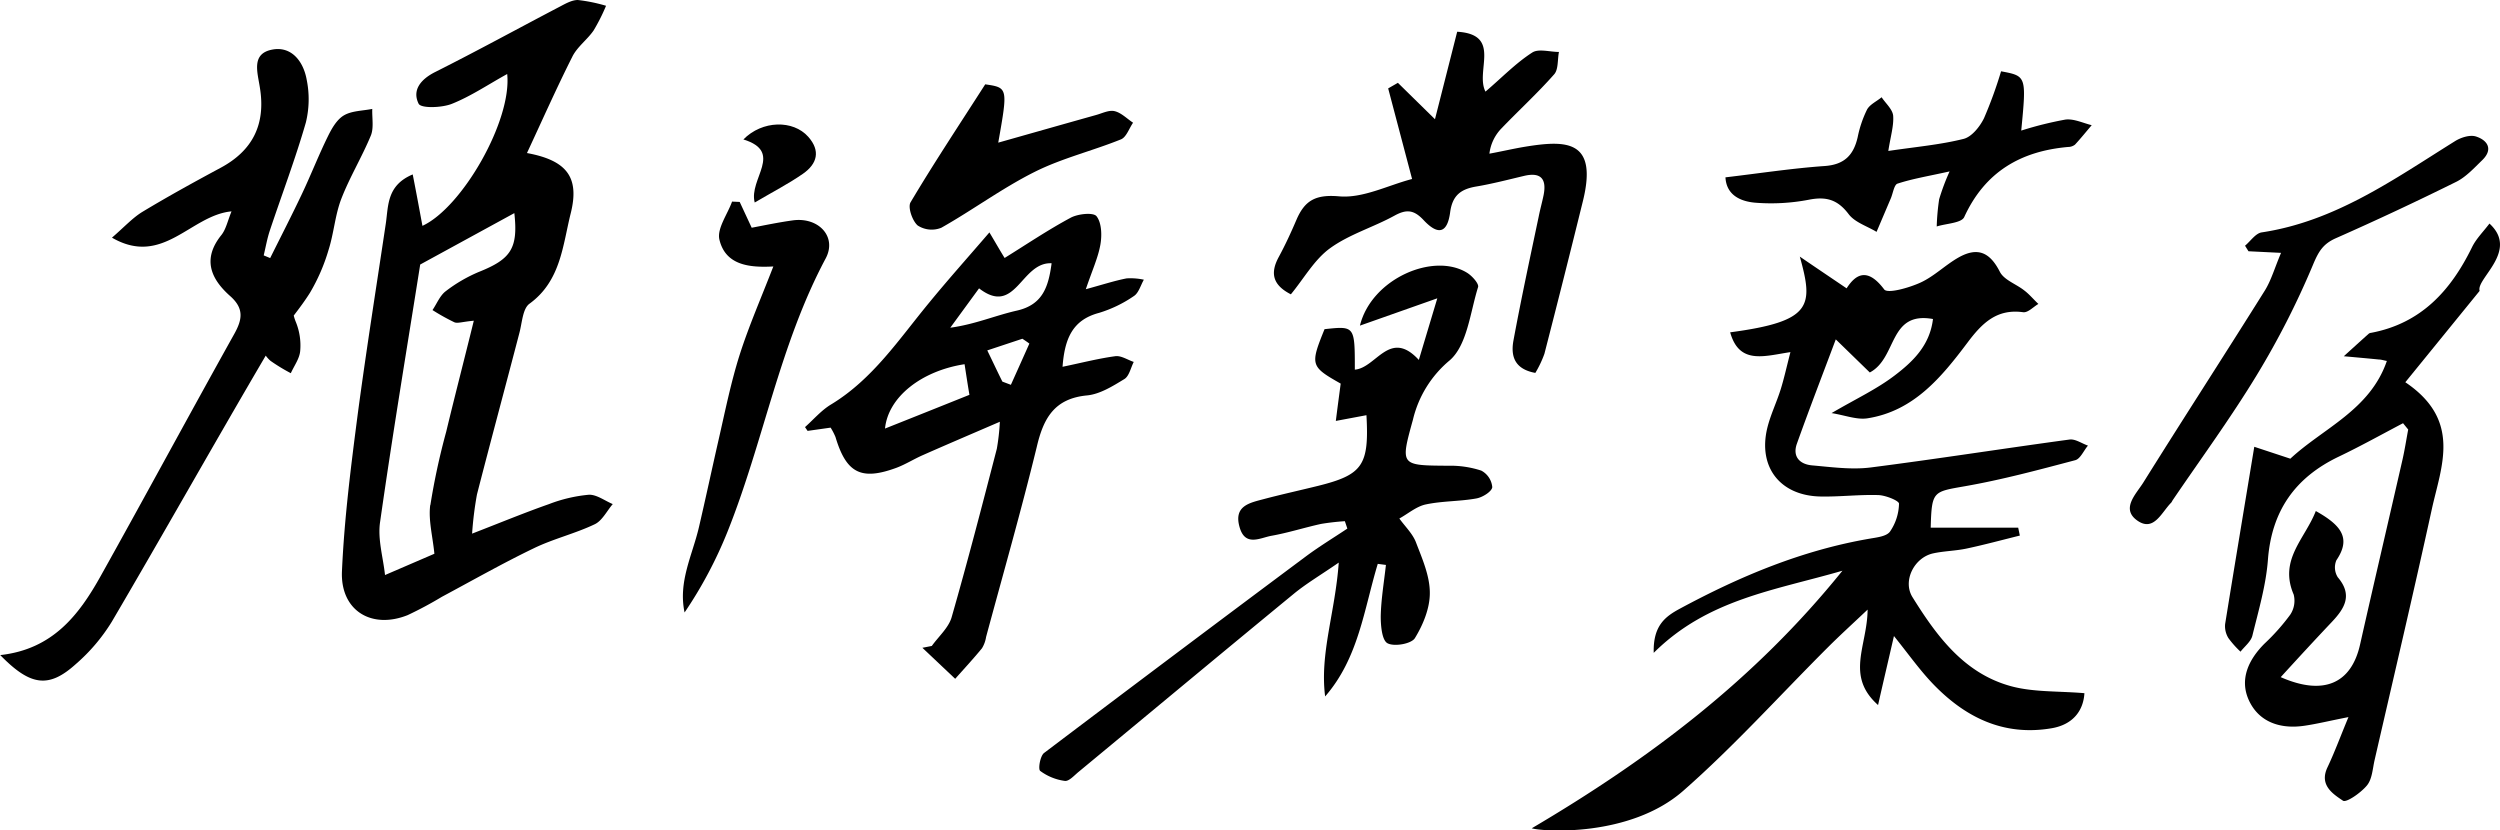 <svg id="레이어_1" data-name="레이어 1" xmlns="http://www.w3.org/2000/svg" viewBox="0 0 514.4 170.87"><path d="M404.28,100.05C412,98.7,419.51,96.67,427,94.69c1.07-.28,1.75-2,2.62-3-1.27-.44-2.61-1.41-3.79-1.25-13.66,1.85-27.28,4-40.95,5.75-3.91.49-8-.08-12-.43-2.54-.22-4.11-1.78-3.15-4.47,2.54-7.12,5.27-14.17,8-21.46l7,6.81c5.69-3,3.81-12.66,13-11-.65,5.47-4.19,8.81-7.9,11.63S382,82,376.86,85c2.78.44,5.2,1.42,7.41,1.07,9.53-1.5,15.23-8.49,20.56-15.57,3-4,6-7,11.44-6.26,1,.14,2.09-1.09,3.15-1.7-1-.93-1.87-2-2.91-2.78-1.65-1.31-4.12-2.13-5-3.8-2-3.94-4.48-5.24-8.48-3-2.74,1.54-5.05,3.9-7.88,5.19-2.34,1.07-6.76,2.33-7.46,1.4-3.47-4.62-5.89-3.1-7.73-.22-3.13-2.12-5.93-4-9.63-6.53C373.17,63,372.87,66.12,356,68.38c1.88,6.71,7,4.88,12.4,4.07-.78,3-1.29,5.37-2,7.64-.84,2.7-2.11,5.28-2.77,8-1.92,8,2.62,13.87,10.87,14.07,4,.09,8-.42,12-.29,1.51.05,4.24,1.16,4.24,1.77a10.53,10.53,0,0,1-1.84,5.72c-.7,1-2.66,1.21-4.1,1.46-14,2.39-26.82,7.77-39.2,14.45-2.94,1.59-5.49,3.47-5.33,9.06,11.12-11.06,24.89-12.84,38.83-16.9-18,22.34-39.58,38.64-63.93,53,2.25.69,20.22,1.91,31.18-7.72,10.48-9.2,19.86-19.64,29.75-29.51,2.4-2.4,4.91-4.68,8.18-7.77-.06,7.5-4.62,13.62,2.15,19.64,1-4.44,2.05-8.89,3.27-14.2,2.94,3.66,5.2,6.86,7.87,9.68,6.66,7,14.63,11,24.6,9.29,4.45-.77,6.51-3.69,6.72-7.21-5.41-.46-10.47-.18-15.11-1.44-9.65-2.63-15.28-10.31-20.27-18.32-2.07-3.33.33-8.12,4.22-9,2.27-.5,4.64-.51,6.92-1,3.67-.78,7.3-1.77,10.95-2.67-.11-.54-.22-1.08-.34-1.63h-18C397.47,101,397.74,101.21,404.28,100.05Z"/><path d="M113,103.71c-5.09,1.79-10.08,3.85-15.86,6.09a71.85,71.85,0,0,1,1-8.06C101,90.61,104,79.52,106.89,68.43c.54-2.06.66-4.93,2.06-5.94,6.44-4.68,6.83-12,8.48-18.59,1.86-7.43-.79-10.89-9-12.41,3.15-6.76,6.09-13.39,9.35-19.86,1-2,3.06-3.47,4.36-5.36a38.94,38.94,0,0,0,2.56-5.08A33.66,33.66,0,0,0,118.89,0c-1.22,0-2.53.75-3.69,1.36-8.54,4.47-17,9.11-25.62,13.44-3,1.5-4.82,3.73-3.45,6.53.47,1,4.75.86,6.81.05,3.93-1.56,7.51-4,11.42-6.15,1,9.59-9.27,27.48-17.44,31.24-.63-3.42-1.27-6.88-2-10.58-5.3,2.22-5,6.35-5.52,10-1.94,13-4,25.94-5.75,39-1.41,10.85-2.81,21.74-3.29,32.66-.35,8.11,6.13,12,13.56,9a77.92,77.92,0,0,0,7-3.75c6.3-3.37,12.52-6.91,18.94-10,4-1.94,8.47-3,12.51-4.93,1.54-.73,2.49-2.73,3.71-4.15-1.65-.69-3.34-2-4.94-1.92A30.52,30.52,0,0,0,113,103.71Zm-24.48.23c-.39,3.11.5,6.37.86,10l-10.16,4.38c-.39-3.67-1.56-7.45-1-11,2.55-17.92,5.53-35.77,8.24-52.89l19.37-10.58c.8,7.22-.67,9.45-7.25,12.08a30.54,30.54,0,0,0-6.88,4c-1.19.91-1.82,2.56-2.71,3.87a43.23,43.23,0,0,0,4.5,2.51c.66.28,1.61-.1,4-.32-2,8.14-3.91,15.48-5.68,22.85A140.94,140.94,0,0,0,88.55,103.94Z"/><path d="M287.93,106.69c1.81-1,3.51-2.49,5.45-2.9,3.4-.72,7-.61,10.4-1.23,1.26-.22,3.19-1.42,3.27-2.33a4.27,4.27,0,0,0-2.27-3.4,20.42,20.42,0,0,0-6.81-1c-9.86-.07-9.86,0-7.24-9.49a22.67,22.67,0,0,1,7.52-12.16c3.64-3.11,4.24-9.87,5.88-15.11.21-.69-1.22-2.29-2.23-2.92C295,51.83,282.19,57.34,279.82,67l15.92-5.62c-1.48,4.94-2.53,8.43-3.8,12.68-6-6.51-8.75,1.64-13.17,2,0-9,0-9-6.23-8.33-3,7.39-2.88,7.69,3.32,11.2-.32,2.43-.64,4.81-1,7.68l6.3-1.18c.58,10.31-.78,12.26-9.95,14.54-3.72.92-7.46,1.74-11.16,2.72-2.91.78-6.24,1.38-5,5.75,1.15,4.12,4.23,2.22,6.58,1.8,3.43-.61,6.78-1.69,10.2-2.44a49.07,49.07,0,0,1,4.89-.56l.51,1.52c-2.84,1.9-5.77,3.67-8.51,5.71q-27,20.13-53.89,40.46c-.81.62-1.26,3.33-.8,3.69a10.9,10.9,0,0,0,5.07,2.06c.85.12,1.94-1.13,2.83-1.86,14.76-12.21,29.47-24.47,44.27-36.63,2.55-2.1,5.44-3.8,9.26-6.43-.73,10.28-3.93,18.7-2.8,27.54,6.89-7.91,8-17.94,10.83-27.28l1.68.22c-.39,3.53-1,7.06-1.07,10.6,0,1.92.25,4.91,1.4,5.52,1.39.74,4.9.12,5.63-1.06,1.69-2.75,3.1-6.19,3.07-9.33,0-3.52-1.6-7.1-2.9-10.5C290.59,109.73,289.07,108.28,287.93,106.69Z"/><path d="M512.23,46c-1.29,1.71-2.74,3.13-3.58,4.85-4.36,8.94-10.49,15.69-20.76,17.63a1,1,0,0,0-.47.16c-1.73,1.54-3.44,3.1-5.16,4.66,2.4.22,4.8.43,7.2.67.46,0,.91.16,1.66.3C487.64,84.4,478,88.1,471.26,94.38l-7.42-2.45c-2.08,12.62-4.07,24.54-6,36.48a4.67,4.67,0,0,0,.67,2.87,19.36,19.36,0,0,0,2.5,2.81c.84-1.09,2.14-2.07,2.44-3.3,1.27-5.17,2.8-10.37,3.2-15.63.77-10.08,5.61-16.91,14.57-21.2,4.48-2.14,8.83-4.57,13.23-6.88l1.06,1.3c-.39,2.08-.71,4.17-1.18,6.23-2.89,12.66-5.86,25.3-8.72,38-1.79,8-7.46,10.62-16.33,6.72,3.65-4,7.06-7.7,10.55-11.39,2.62-2.78,4.29-5.52,1.2-9.15a3.78,3.78,0,0,1-.29-3.52c3.12-4.59.91-7.24-4.24-10.12-2.25,5.78-7.64,10-4.55,17.19a5.17,5.17,0,0,1-.72,4.15,43.11,43.11,0,0,1-5.25,5.91c-3.34,3.32-5.23,7.4-3.24,11.71,2.08,4.51,6.51,5.95,11.42,5.22,2.55-.37,5.07-1,9.06-1.78-1.74,4.19-2.89,7.33-4.32,10.34-1.73,3.64,1.09,5.45,3.19,6.86.7.46,3.72-1.65,4.95-3.16,1.06-1.3,1.15-3.42,1.56-5.21,3.95-17.19,8-34.36,11.77-51.6,1.95-8.88,6.2-18.28-5.45-26.13l15.29-18.8C509.41,57.35,518.38,51.63,512.23,46Z"/><path d="M223.68,81.36c2.65-.26,5.28-1.91,7.66-3.36,1-.6,1.32-2.32,1.94-3.53-1.26-.42-2.6-1.34-3.79-1.18-3.53.48-7,1.38-10.86,2.18.43-5.72,2-9.63,7.5-11.09a25.94,25.94,0,0,0,7.17-3.46c1-.64,1.4-2.22,2.06-3.37a13,13,0,0,0-3.55-.27c-2.46.48-4.87,1.27-8.39,2.23,1.32-3.92,2.53-6.5,3-9.2.33-1.91.26-4.47-.8-5.82-.66-.83-3.82-.5-5.32.31-4.63,2.48-9,5.43-13.59,8.28-1-1.61-1.82-3.07-3.13-5.26-4.41,5.13-8.48,9.68-12.35,14.4C185,69.76,179.61,78,171,83.22c-2,1.2-3.58,3.08-5.36,4.66l.53.78,4.74-.67a13.2,13.2,0,0,1,1,1.93c2.23,7.46,5.3,9,12.55,6.33,1.86-.7,3.57-1.79,5.39-2.59,4.95-2.19,9.93-4.31,15.88-6.88a45.39,45.39,0,0,1-.62,5.55c-3,11.58-6,23.17-9.3,34.67-.63,2.18-2.68,3.95-4.08,5.91l-1.94.38,6.75,6.38c1.85-2.08,3.75-4.13,5.51-6.28a6.29,6.29,0,0,0,.85-2.34c3.51-13,7.23-26,10.42-39.07C214.69,86.08,216.93,82,223.68,81.36ZM182.1,88.18c.64-6.5,7.52-11.88,16.37-13.24.31,2,.61,4,1,6.3Q190.9,84.68,182.1,88.18Zm25.9-9-1.75-.66c-1-2-1.93-4-3.11-6.42l7.23-2.4c.48.33,1,.66,1.43,1Q209.91,74.94,208,79.18Zm1.28-15.28c-4.45,1-8.7,2.85-13.75,3.53l5.92-8.1c7.57,5.85,8.6-5.47,14.93-5.16C215.73,59,214.57,62.68,209.28,63.9Z"/><path d="M76.6,22.41c-2,.4-4.18.37-5.82,1.32-1.45.84-2.5,2.67-3.29,4.28-1.91,3.87-3.48,7.91-5.33,11.82-2.11,4.46-4.37,8.85-6.57,13.27l-1.33-.55c.41-1.71.71-3.45,1.26-5.11C58,40,60.77,32.72,62.93,25.22a20.11,20.11,0,0,0,.17-8.84C62.44,12.68,60,9.43,56,10.21c-4.35.83-3,4.68-2.53,7.79,1.25,7.6-1.49,13-8.1,16.54-5.43,2.92-10.83,5.89-16.1,9.07-2,1.23-3.69,3.09-6.23,5.29,10.48,6.07,16.18-4.63,24.6-5.41-.82,2-1.14,3.7-2.11,4.9-3.95,4.93-2.15,9,1.83,12.53,2.86,2.53,2.53,4.77.85,7.78-9.23,16.55-18.23,33.23-27.47,49.78-4.46,8-9.84,15.11-20.69,16.31,6.24,6.41,10,6.85,15.54,1.86a37.47,37.47,0,0,0,7.4-8.7c10.68-18.19,21-36.57,31.69-54.78a5.93,5.93,0,0,0,1,1.09,37.17,37.17,0,0,0,4.16,2.53c.68-1.53,1.8-3,1.93-4.59a12.79,12.79,0,0,0-.87-5.88,9.41,9.41,0,0,1-.46-1.39c1.17-1.53,2.33-3.08,3.35-4.71a38.65,38.65,0,0,0,3.82-8.82c1.09-3.42,1.33-7.14,2.61-10.47,1.73-4.48,4.28-8.65,6.11-13.1C76.94,26.25,76.53,24.23,76.6,22.41Z"/><path d="M265.61,60.56c2.73-3.32,4.85-7.16,8.06-9.48,3.95-2.87,8.92-4.32,13.26-6.71,2.48-1.36,4-1.21,6,.93,3,3.2,4.88,2.66,5.45-1.6.47-3.56,2.26-4.8,5.42-5.33s6.52-1.4,9.76-2.17c3.47-.83,4.72.58,4.05,3.95-.3,1.47-.71,2.91-1,4.38C314.83,53,313,61.47,311.42,70c-.61,3.23.17,5.94,4.49,6.73a22,22,0,0,0,1.87-3.94q4.05-15.71,7.93-31.46c3.09-12.56-3.46-12.5-11.78-11.16-2.5.41-5,1-7.47,1.45a9,9,0,0,1,2.5-5.22c3.57-3.72,7.4-7.22,10.81-11.09.91-1,.68-3,1-4.62-1.87,0-4.22-.73-5.51.13C311.87,13,309,16,305.65,18.85c-2.16-4.23,3.44-11.77-5.82-12.32-1.58,6.22-3.09,12.18-4.57,18l-7.63-7.49-2,1.15,4.92,18.64c-5,1.31-10.12,4-15,3.57s-7.08.86-8.79,4.82c-1.11,2.6-2.3,5.18-3.65,7.67C261.34,56.16,261.82,58.63,265.61,60.56Z"/><path d="M475.93,54.46c1.14-2.73,2.07-4.29,4.73-5.46q12.49-5.52,24.74-11.59c2-1,3.67-2.83,5.33-4.44,2.32-2.24,1.12-4.11-1.26-4.88-1.25-.41-3.17.21-4.4,1-12.5,7.8-24.57,16.45-39.71,18.73-1.25.19-2.29,1.79-3.42,2.74.23.38.47.76.71,1.14l6.7.33c-1.28,3-2,5.58-3.31,7.71C457.74,73,449.26,86.07,441,99.3c-1.48,2.36-4.65,5.38-1.24,7.8s5-1.7,7-3.69A2.46,2.46,0,0,0,447,103c5.79-8.53,11.9-16.86,17.25-25.65A170.82,170.82,0,0,0,475.93,54.46Z"/><path d="M425,24.6a73.38,73.38,0,0,0-9.11,2.27c1.08-11.22,1.08-11.22-4.15-12.2a87.05,87.05,0,0,1-3.51,9.65c-.85,1.74-2.52,3.84-4.21,4.26-4.78,1.2-9.75,1.63-15.48,2.48.46-3,1.15-5.18,1-7.24-.12-1.33-1.54-2.54-2.38-3.81-1,.84-2.42,1.47-3,2.54a23.19,23.19,0,0,0-1.92,5.66c-.84,3.68-2.71,5.66-6.78,5.95-6.71.47-13.38,1.5-20.43,2.33.19,3.7,3.17,5,6.29,5.23a41.07,41.07,0,0,0,10.9-.63c3.58-.7,5.92,0,8.18,3,1.29,1.68,3.78,2.44,5.72,3.62l2.95-6.93c.44-1.05.67-2.8,1.38-3,3.05-1,6.24-1.52,10.7-2.51A45.73,45.73,0,0,0,399,41a47.17,47.17,0,0,0-.5,5.6c1.95-.62,5.09-.69,5.66-1.94,4.26-9.29,11.6-13.56,21.39-14.42a2.32,2.32,0,0,0,1.4-.48c1.2-1.29,2.3-2.67,3.44-4C428.6,25.32,426.75,24.4,425,24.6Z"/><path d="M163.15,45.34c-2.9.4-5.77,1-8.48,1.52l-2.47-5.31-1.57-.07c-.95,2.64-3.15,5.57-2.6,7.84,1.28,5.35,6.33,5.76,11.09,5.51-2.47,6.38-5,12.16-6.92,18.15-1.81,5.72-3,11.65-4.34,17.51s-2.65,12-4.05,18c-1.34,5.74-4.3,11.22-2.95,17.53a87.86,87.86,0,0,0,8.85-16.66c7.39-18.48,10.7-38.43,20.19-56.2C172.26,48.71,168.43,44.63,163.15,45.34Z"/><path d="M193.69,46.86c6.5-3.67,12.56-8.17,19.22-11.5,5.61-2.81,11.87-4.31,17.73-6.68,1.12-.45,1.68-2.25,2.5-3.43-1.26-.83-2.42-2.05-3.8-2.38-1.15-.28-2.56.45-3.84.8-6.66,1.87-13.31,3.76-20.1,5.68,2-11.31,2-11.31-2.68-12-5.46,8.52-10.61,16.28-15.36,24.27-.61,1,.36,3.83,1.47,4.78A5.28,5.28,0,0,0,193.69,46.86Z"/><path d="M155.29,41.67c3.79-2.23,7-3.88,9.93-5.92s3.66-4.71,1.08-7.61c-3.11-3.5-9.45-3.4-13.34.55C161.35,31.29,154,36.81,155.29,41.67Z"/></svg>